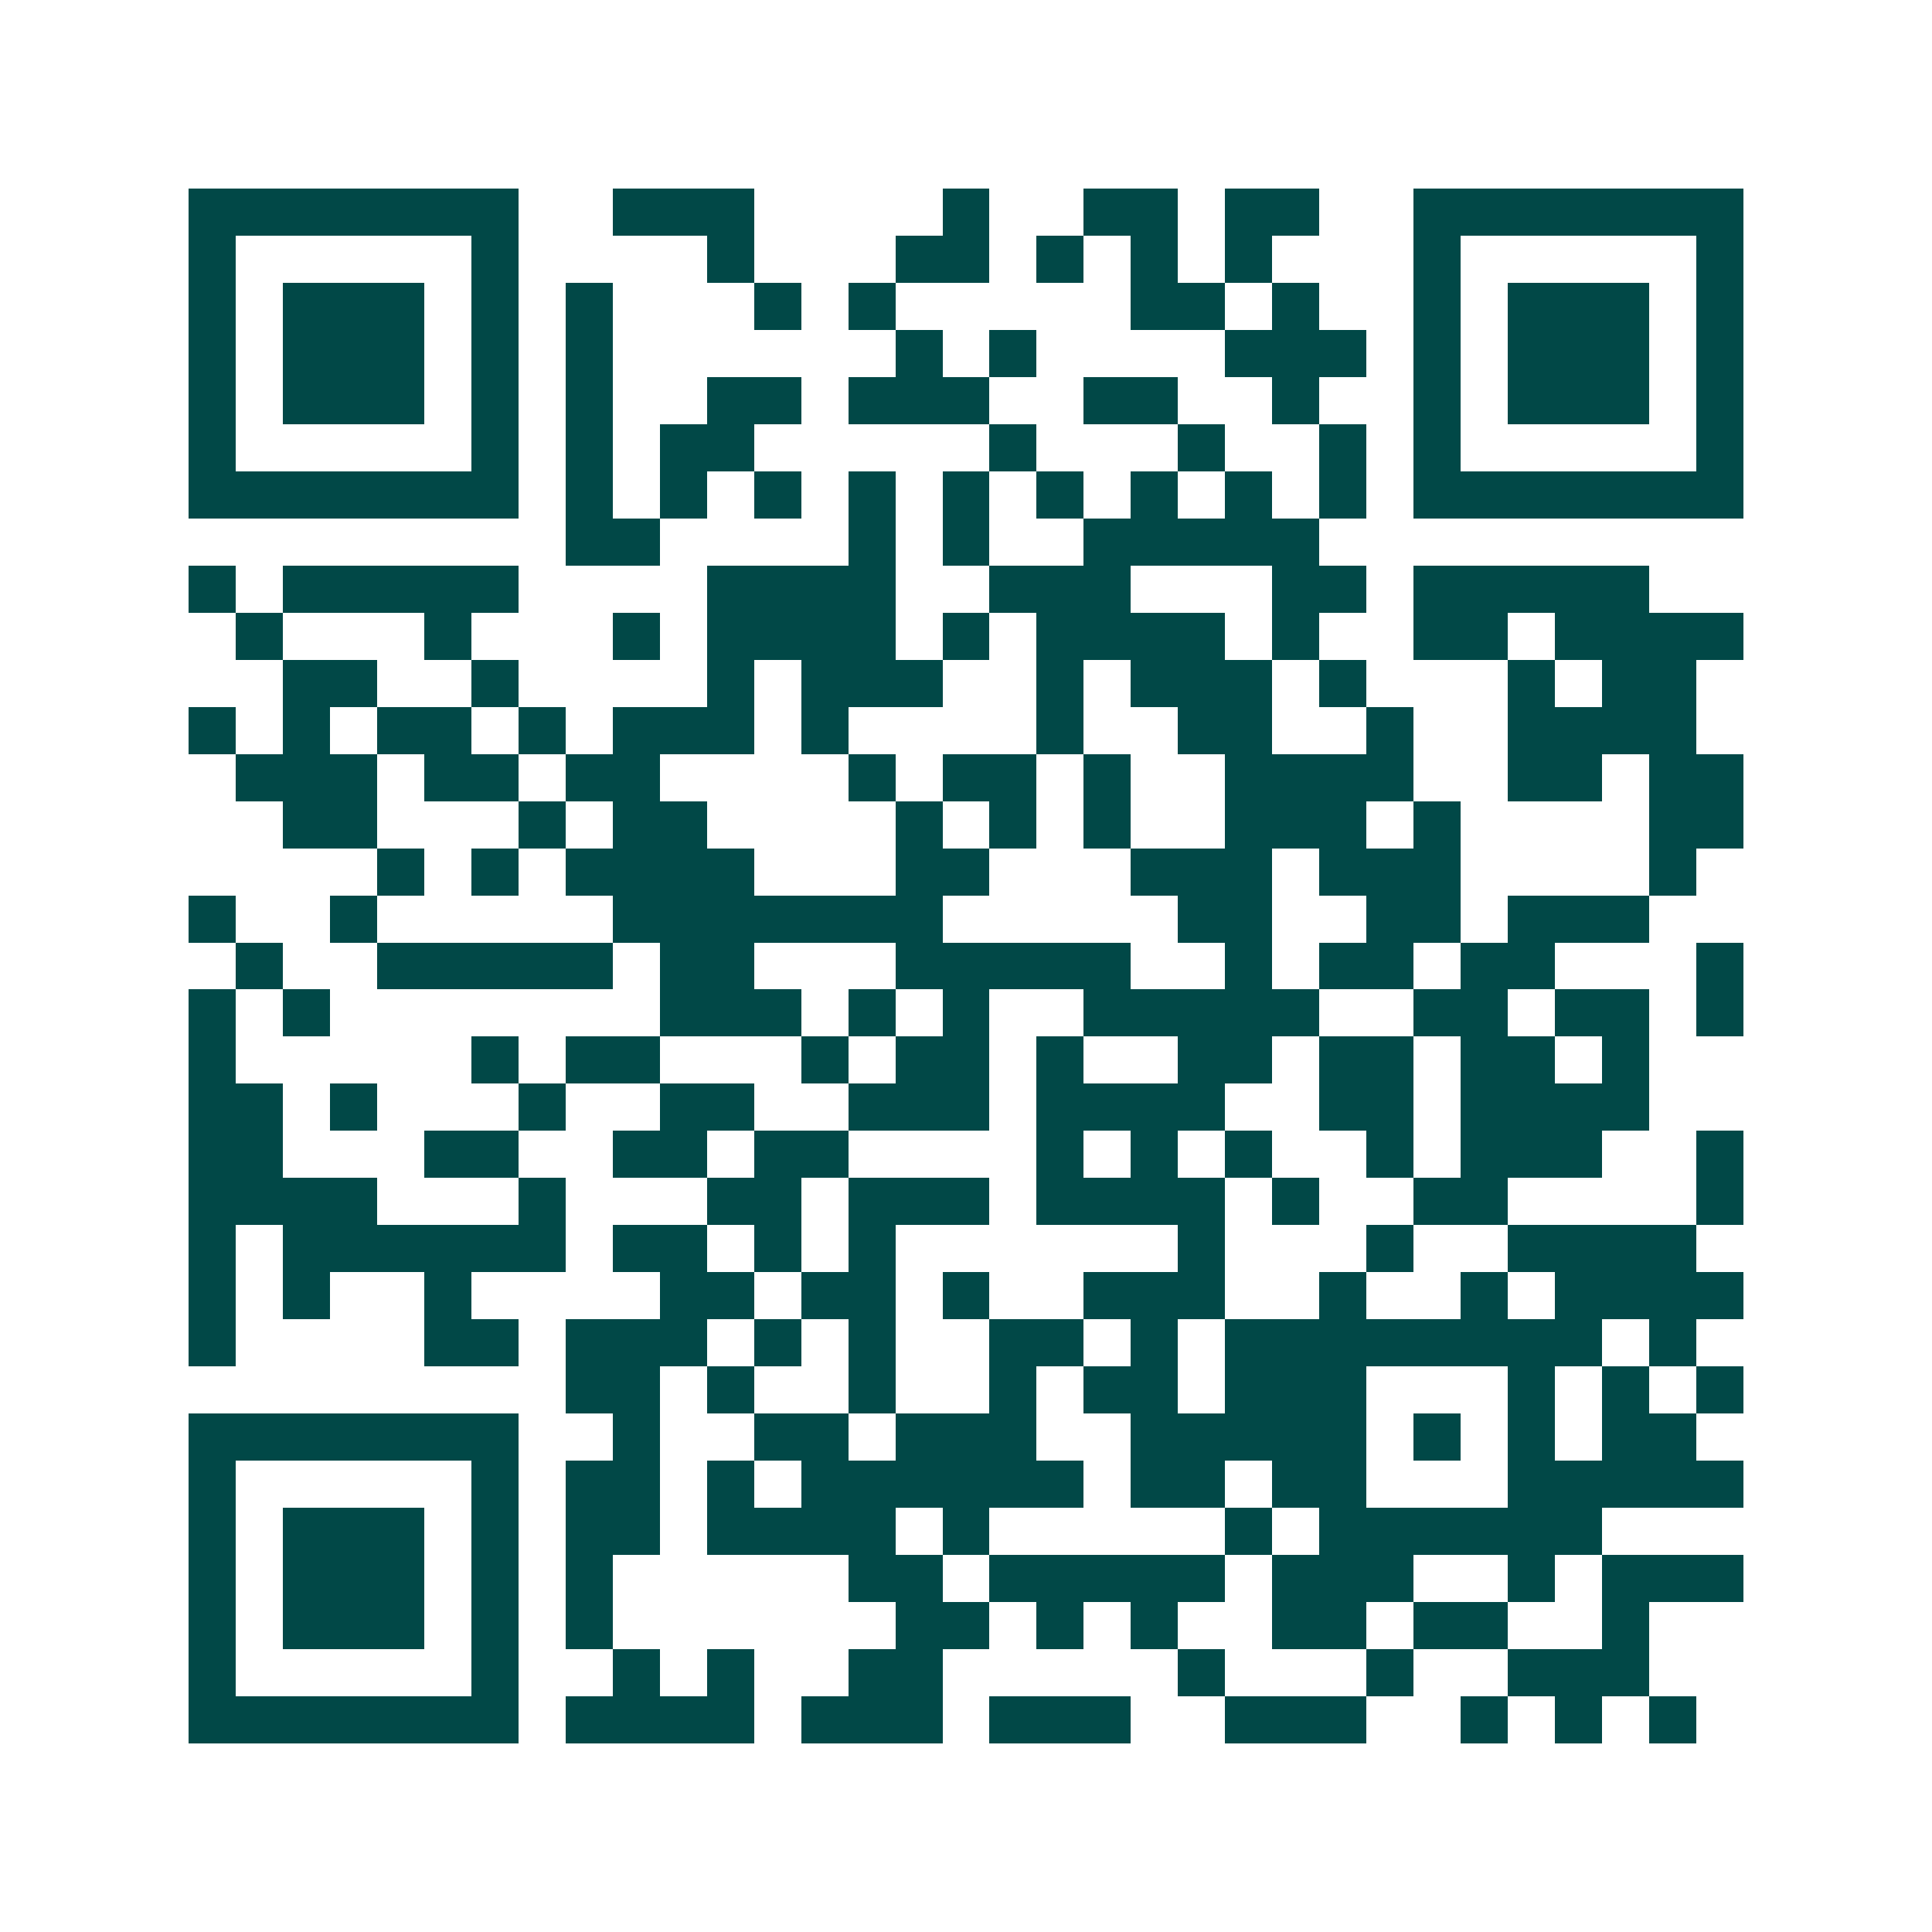 <svg xmlns="http://www.w3.org/2000/svg" width="200" height="200" viewBox="0 0 41 41" shape-rendering="crispEdges"><path fill="#ffffff" d="M0 0h41v41H0z"/><path stroke="#014847" d="M4 4.5h7m2 0h3m4 0h1m2 0h2m1 0h2m2 0h7M4 5.5h1m5 0h1m4 0h1m3 0h2m1 0h1m1 0h1m1 0h1m3 0h1m5 0h1M4 6.5h1m1 0h3m1 0h1m1 0h1m3 0h1m1 0h1m5 0h2m1 0h1m2 0h1m1 0h3m1 0h1M4 7.5h1m1 0h3m1 0h1m1 0h1m6 0h1m1 0h1m4 0h3m1 0h1m1 0h3m1 0h1M4 8.5h1m1 0h3m1 0h1m1 0h1m2 0h2m1 0h3m2 0h2m2 0h1m2 0h1m1 0h3m1 0h1M4 9.5h1m5 0h1m1 0h1m1 0h2m5 0h1m3 0h1m2 0h1m1 0h1m5 0h1M4 10.5h7m1 0h1m1 0h1m1 0h1m1 0h1m1 0h1m1 0h1m1 0h1m1 0h1m1 0h1m1 0h7M12 11.5h2m4 0h1m1 0h1m2 0h5M4 12.5h1m1 0h5m4 0h4m2 0h3m3 0h2m1 0h5M5 13.5h1m3 0h1m3 0h1m1 0h4m1 0h1m1 0h4m1 0h1m2 0h2m1 0h4M6 14.5h2m2 0h1m4 0h1m1 0h3m2 0h1m1 0h3m1 0h1m3 0h1m1 0h2M4 15.5h1m1 0h1m1 0h2m1 0h1m1 0h3m1 0h1m4 0h1m2 0h2m2 0h1m2 0h4M5 16.5h3m1 0h2m1 0h2m4 0h1m1 0h2m1 0h1m2 0h4m2 0h2m1 0h2M6 17.5h2m3 0h1m1 0h2m4 0h1m1 0h1m1 0h1m2 0h3m1 0h1m4 0h2M8 18.5h1m1 0h1m1 0h4m3 0h2m3 0h3m1 0h3m4 0h1M4 19.5h1m2 0h1m5 0h7m5 0h2m2 0h2m1 0h3M5 20.5h1m2 0h5m1 0h2m3 0h5m2 0h1m1 0h2m1 0h2m3 0h1M4 21.5h1m1 0h1m7 0h3m1 0h1m1 0h1m2 0h5m2 0h2m1 0h2m1 0h1M4 22.5h1m5 0h1m1 0h2m3 0h1m1 0h2m1 0h1m2 0h2m1 0h2m1 0h2m1 0h1M4 23.5h2m1 0h1m3 0h1m2 0h2m2 0h3m1 0h4m2 0h2m1 0h4M4 24.5h2m3 0h2m2 0h2m1 0h2m4 0h1m1 0h1m1 0h1m2 0h1m1 0h3m2 0h1M4 25.5h4m3 0h1m3 0h2m1 0h3m1 0h4m1 0h1m2 0h2m4 0h1M4 26.5h1m1 0h6m1 0h2m1 0h1m1 0h1m6 0h1m3 0h1m2 0h4M4 27.5h1m1 0h1m2 0h1m4 0h2m1 0h2m1 0h1m2 0h3m2 0h1m2 0h1m1 0h4M4 28.5h1m4 0h2m1 0h3m1 0h1m1 0h1m2 0h2m1 0h1m1 0h8m1 0h1M12 29.5h2m1 0h1m2 0h1m2 0h1m1 0h2m1 0h3m3 0h1m1 0h1m1 0h1M4 30.5h7m2 0h1m2 0h2m1 0h3m2 0h5m1 0h1m1 0h1m1 0h2M4 31.5h1m5 0h1m1 0h2m1 0h1m1 0h6m1 0h2m1 0h2m3 0h5M4 32.5h1m1 0h3m1 0h1m1 0h2m1 0h4m1 0h1m5 0h1m1 0h6M4 33.5h1m1 0h3m1 0h1m1 0h1m5 0h2m1 0h5m1 0h3m2 0h1m1 0h3M4 34.5h1m1 0h3m1 0h1m1 0h1m6 0h2m1 0h1m1 0h1m2 0h2m1 0h2m2 0h1M4 35.5h1m5 0h1m2 0h1m1 0h1m2 0h2m5 0h1m3 0h1m2 0h3M4 36.5h7m1 0h4m1 0h3m1 0h3m2 0h3m2 0h1m1 0h1m1 0h1"/></svg>
